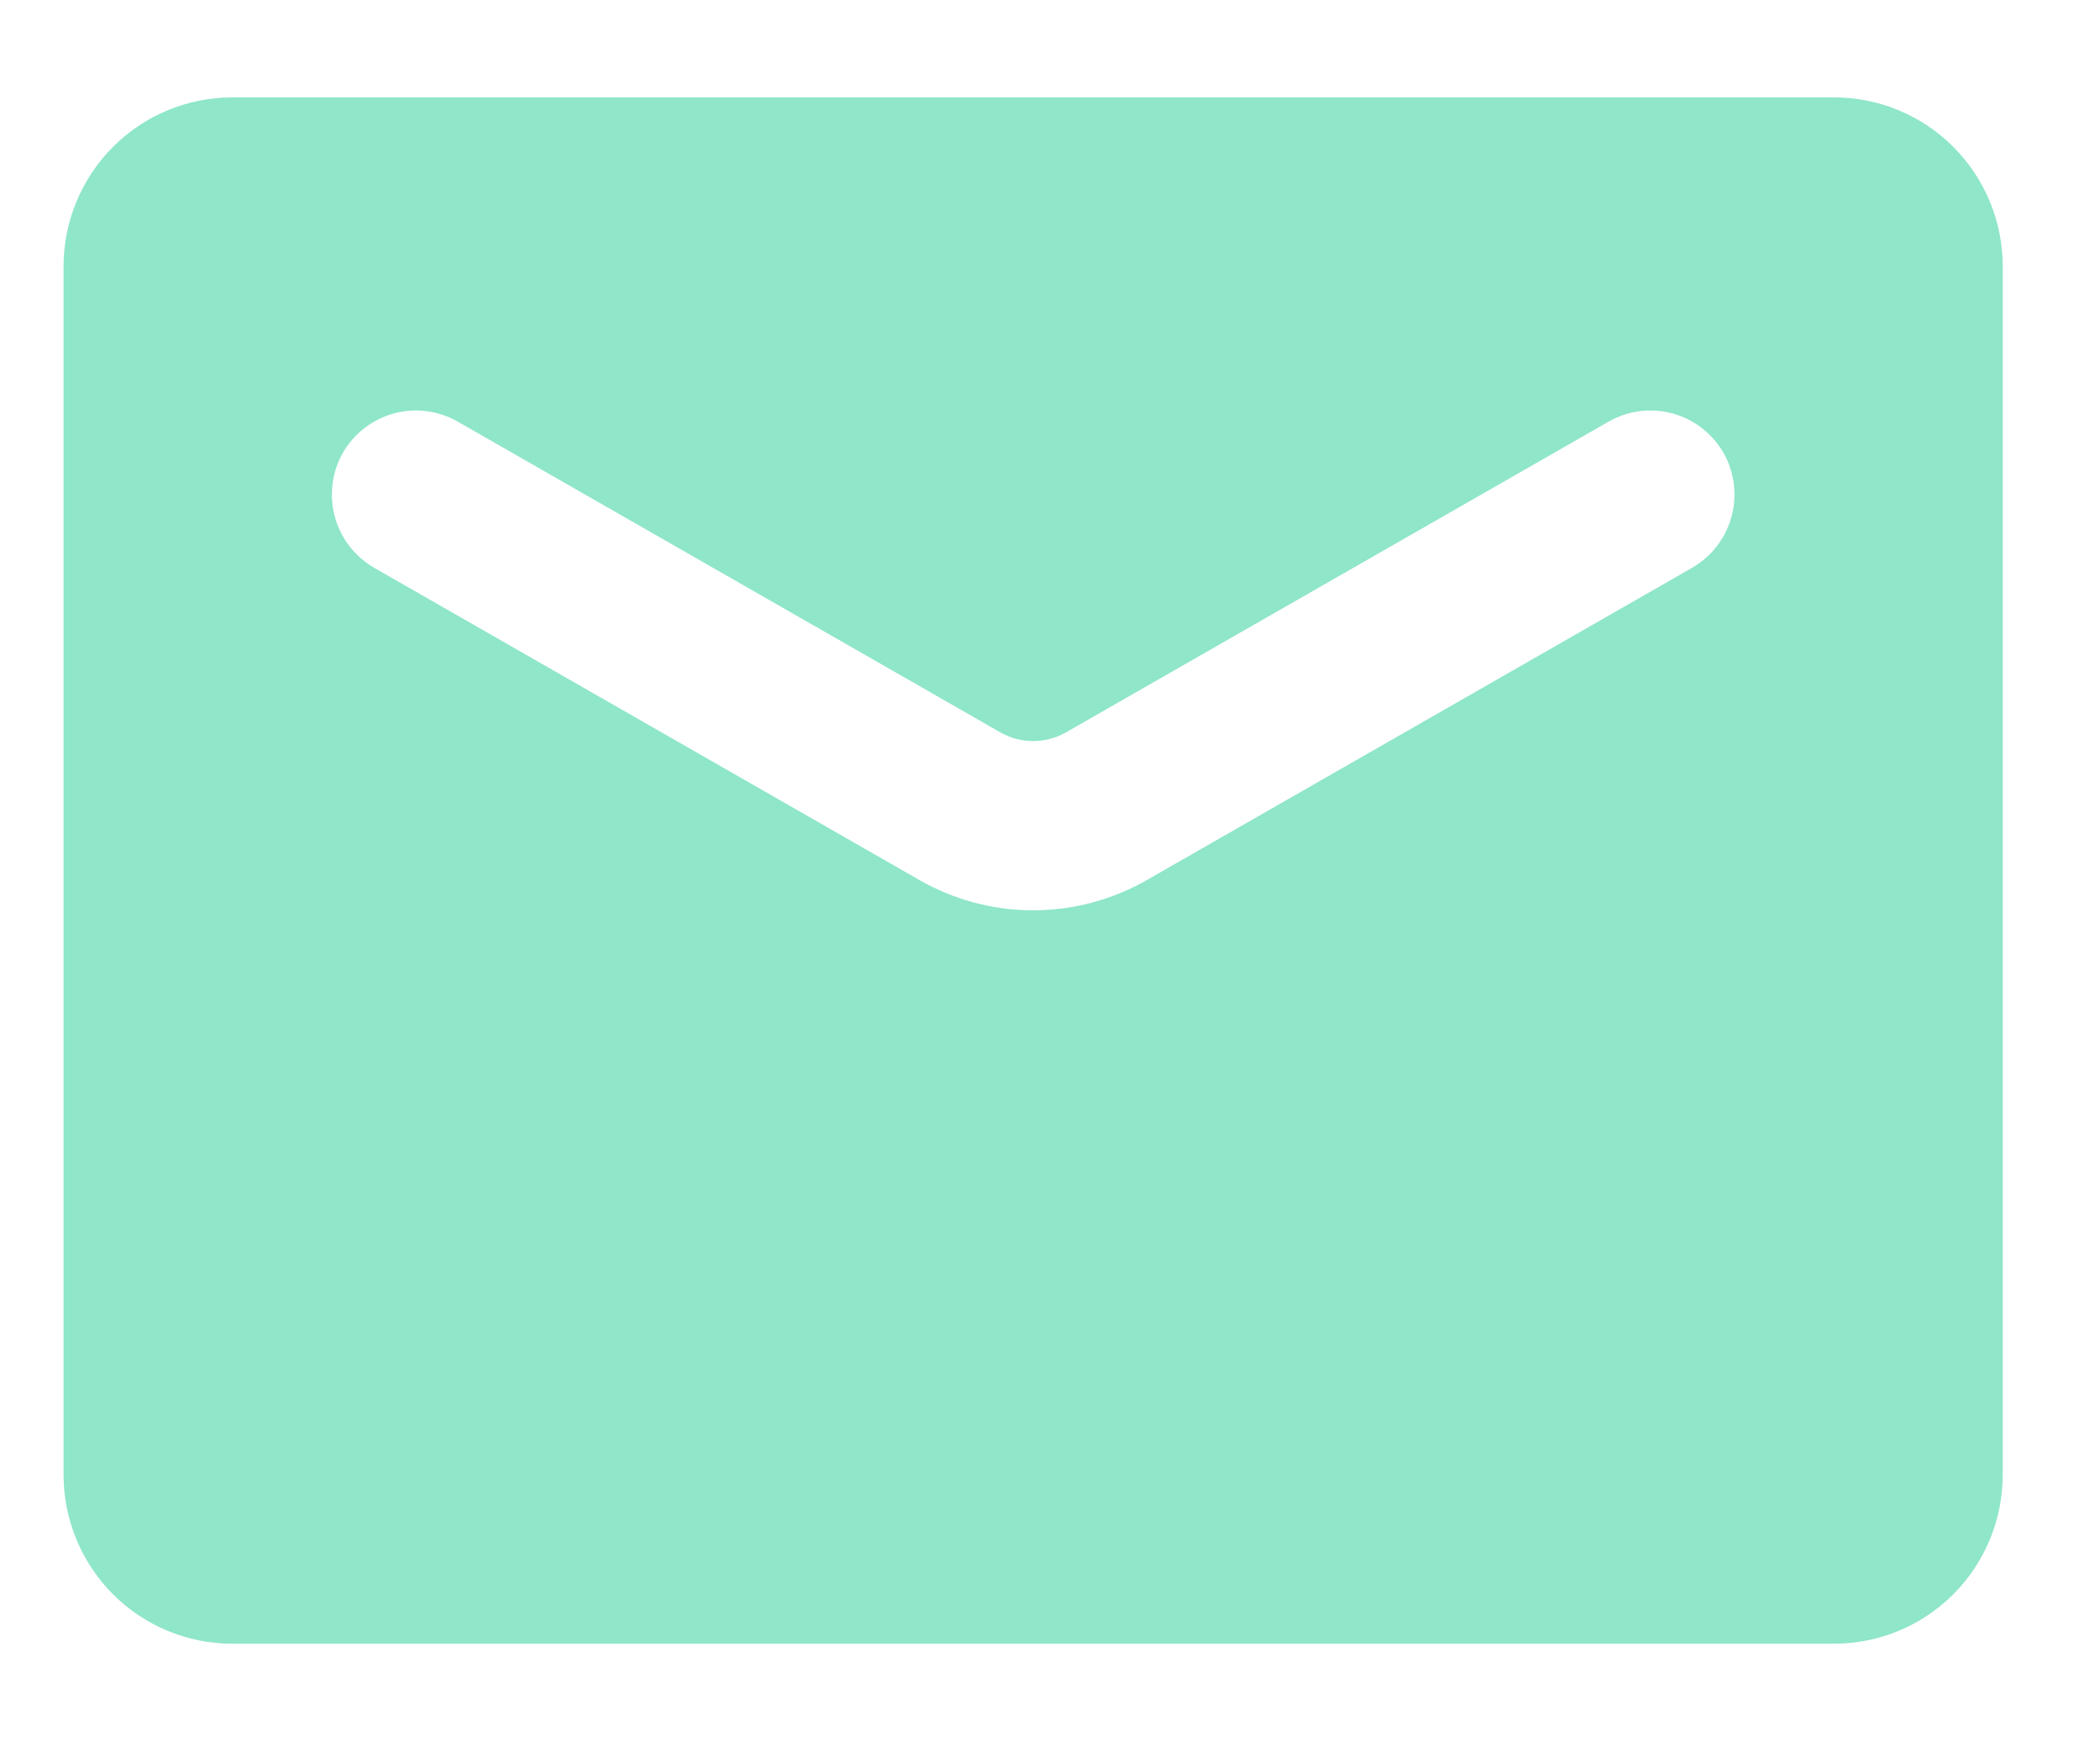 <svg width="41" height="34" viewBox="0 0 41 34" fill="none" xmlns="http://www.w3.org/2000/svg">
<path d="M35.809 1.902H4.533C3.66 1.902 2.823 2.25 2.205 2.869C1.588 3.488 1.241 4.327 1.241 5.202V28.797C1.241 29.673 1.588 30.512 2.205 31.131C2.823 31.75 3.66 32.097 4.533 32.097H35.809C36.682 32.097 37.52 31.75 38.137 31.131C38.754 30.512 39.101 29.673 39.101 28.797V5.202C39.101 4.327 38.754 3.488 38.137 2.869C37.52 2.25 36.682 1.902 35.809 1.902ZM33.027 11.093L22.426 17.165C21.742 17.565 20.964 17.776 20.171 17.776C19.379 17.776 18.601 17.565 17.916 17.165L7.315 11.093C6.936 10.878 6.657 10.521 6.54 10.1C6.423 9.68 6.477 9.23 6.69 8.849C6.797 8.66 6.941 8.494 7.113 8.361C7.285 8.228 7.481 8.13 7.691 8.073C7.9 8.016 8.119 8.002 8.334 8.03C8.549 8.058 8.757 8.129 8.945 8.238L19.546 14.31C19.737 14.416 19.953 14.471 20.171 14.471C20.39 14.471 20.605 14.416 20.797 14.31L31.398 8.238C31.585 8.129 31.793 8.058 32.008 8.03C32.224 8.002 32.442 8.016 32.652 8.073C32.861 8.13 33.058 8.228 33.23 8.361C33.401 8.494 33.545 8.66 33.653 8.849C33.866 9.23 33.92 9.68 33.803 10.1C33.685 10.521 33.407 10.878 33.027 11.093Z" fill="#8FE6C8"/>
</svg>
